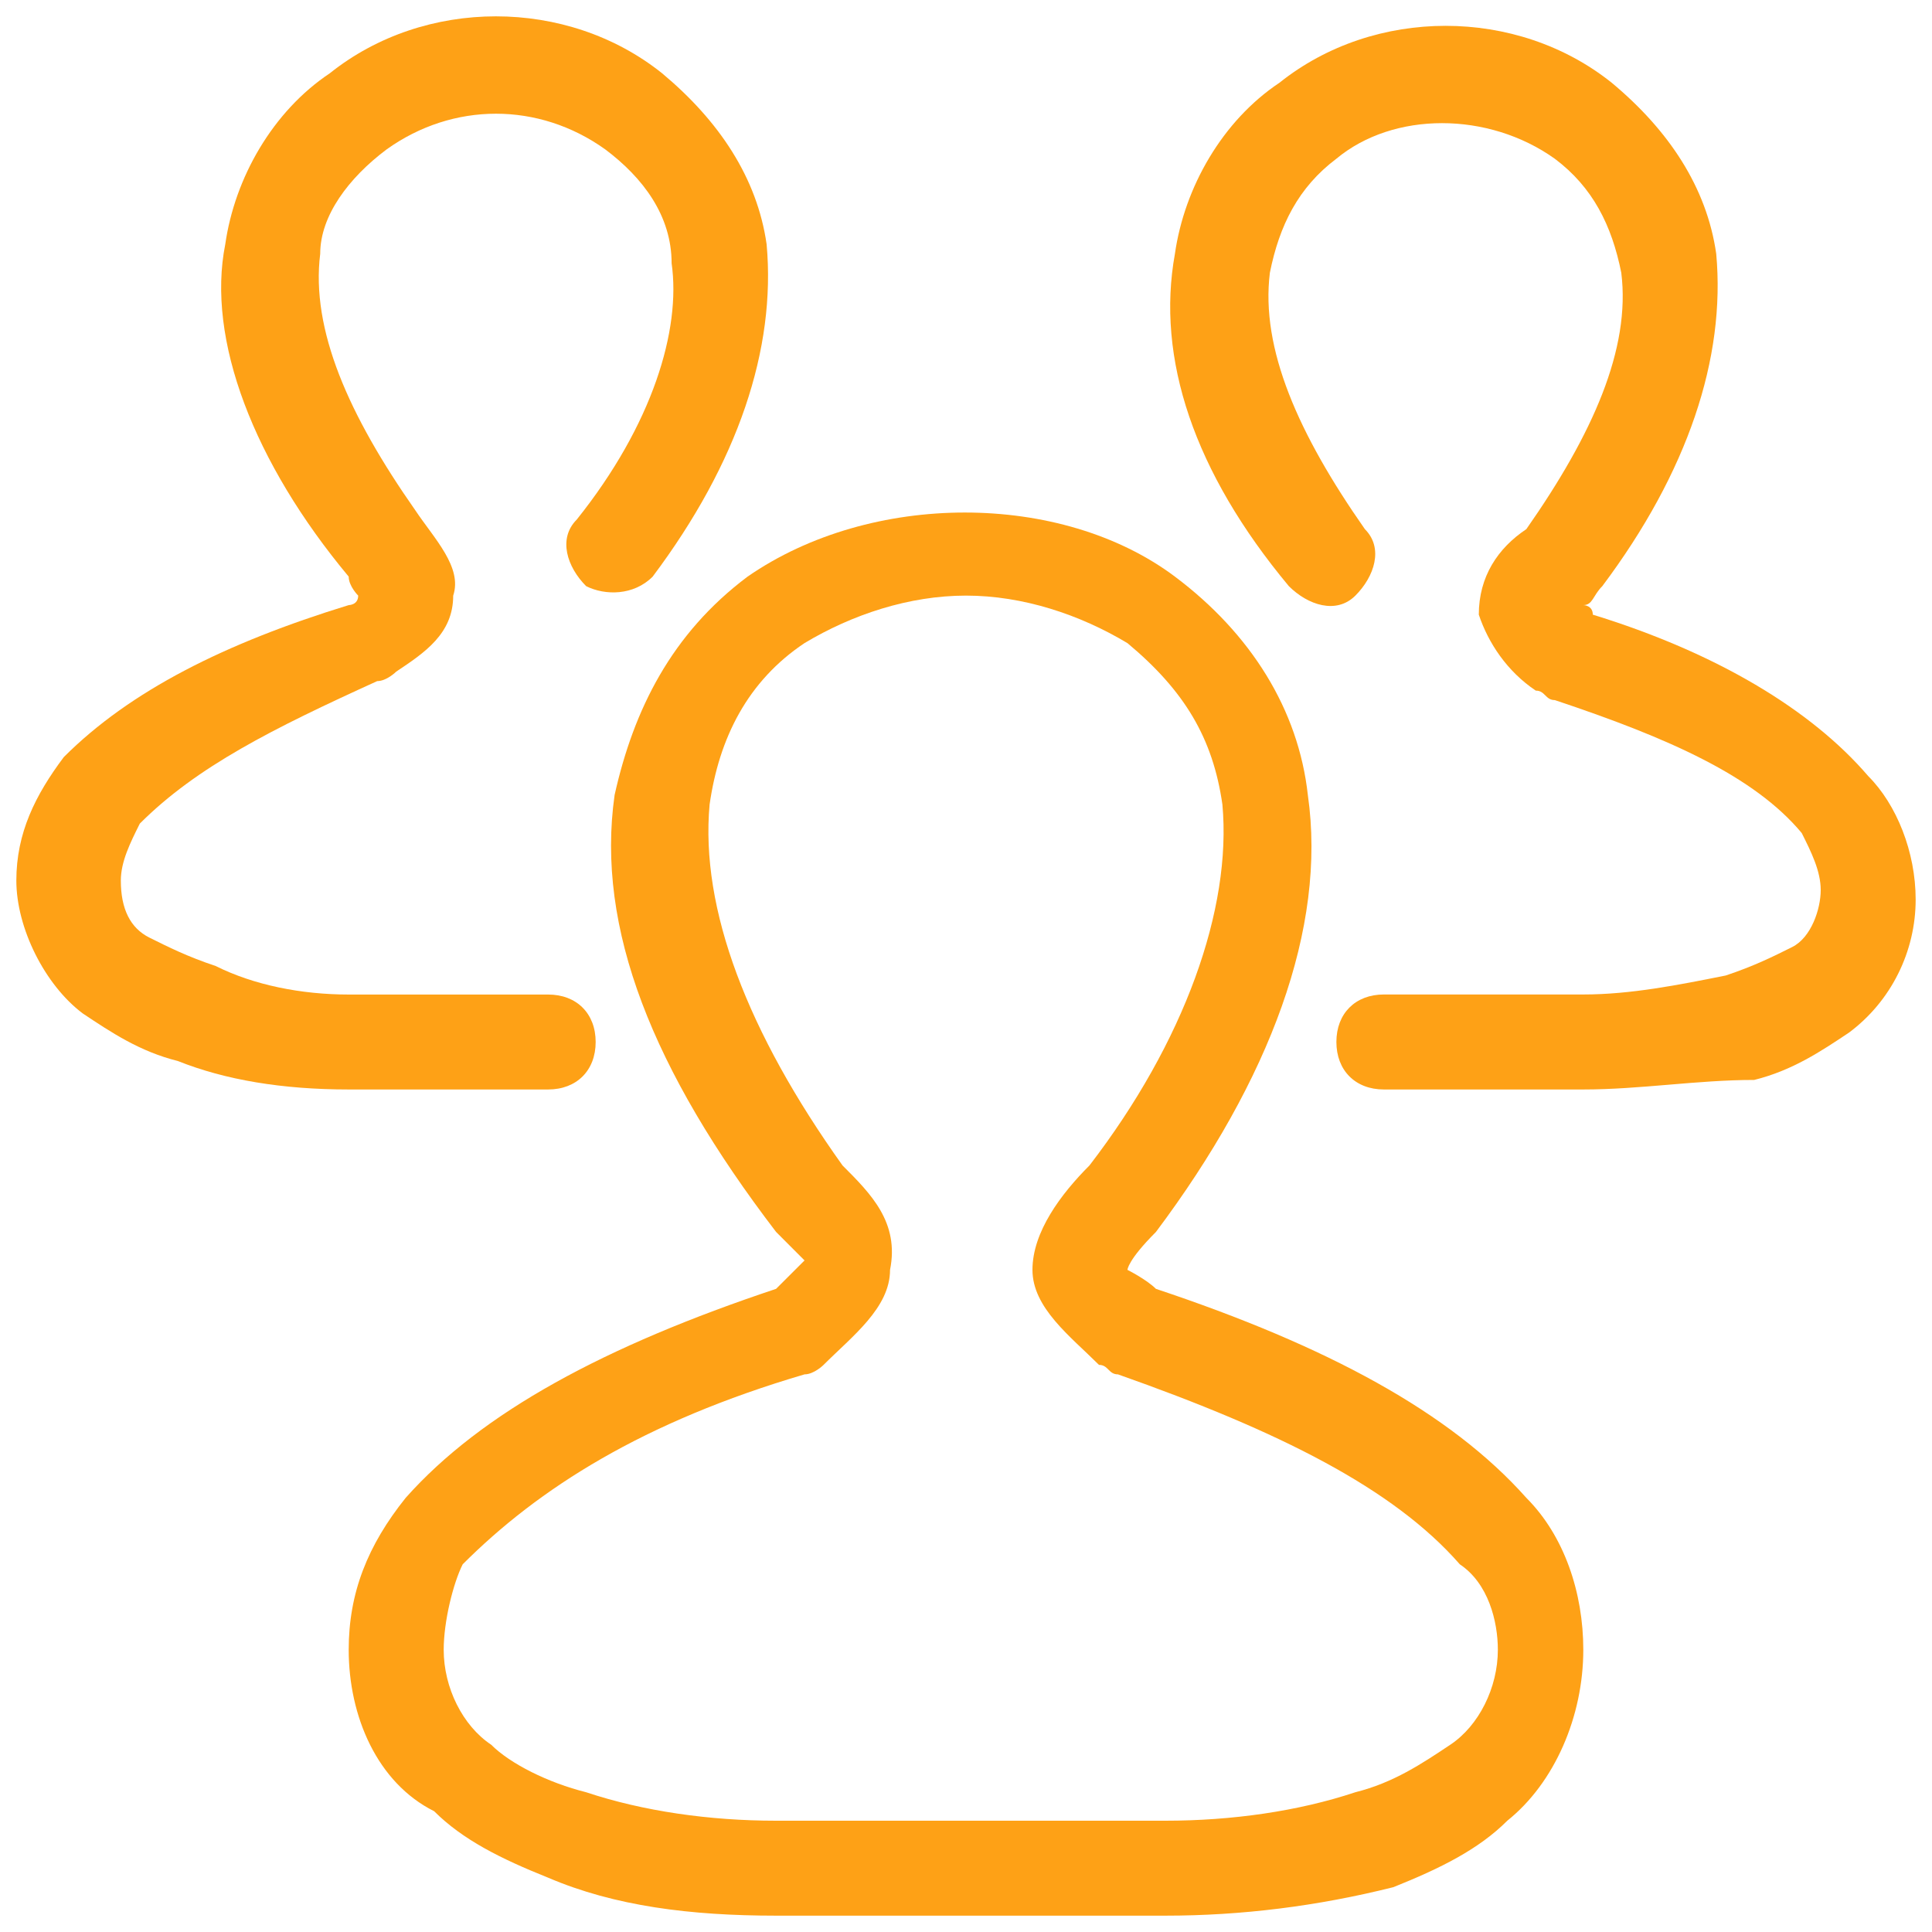 <svg width="35" height="35" viewBox="0 0 35 35" fill="none" xmlns="http://www.w3.org/2000/svg">
<g clip-path="url(#clip0_124_214)">
<path fill-rule="evenodd" clip-rule="evenodd" d="M28.683 19.737H25.07C24.554 19.737 24.21 19.392 24.21 18.876C24.21 18.36 24.554 18.016 25.07 18.016H28.683C29.543 18.016 30.403 17.844 31.264 17.672C31.779 17.5 32.124 17.328 32.468 17.156C32.812 16.984 32.984 16.468 32.984 16.124C32.984 15.779 32.812 15.435 32.64 15.091C31.779 14.059 30.231 13.371 28.167 12.683C27.994 12.683 27.994 12.511 27.822 12.511C27.306 12.166 26.962 11.651 26.79 11.135C26.79 10.446 27.135 9.93 27.651 9.586C28.855 7.865 29.543 6.318 29.371 4.941C29.199 4.081 28.855 3.393 28.167 2.876C26.962 2.016 25.242 2.016 24.209 2.876C23.522 3.393 23.177 4.081 23.005 4.941C22.834 6.317 23.522 7.865 24.726 9.586C25.07 9.93 24.898 10.446 24.554 10.79C24.209 11.135 23.693 10.962 23.349 10.619C21.629 8.554 20.941 6.489 21.285 4.597C21.457 3.393 22.145 2.188 23.177 1.5C24.898 0.124 27.479 0.124 29.199 1.5C30.231 2.36 30.919 3.393 31.091 4.597C31.264 6.489 30.575 8.554 29.027 10.619C28.855 10.79 28.855 10.962 28.683 10.962C28.683 10.962 28.855 10.962 28.855 11.135C31.091 11.823 32.812 12.855 33.844 14.059C34.36 14.575 34.704 15.436 34.704 16.296C34.704 16.763 34.595 17.224 34.386 17.642C34.178 18.06 33.874 18.424 33.5 18.704C32.984 19.049 32.468 19.393 31.779 19.564C30.747 19.564 29.715 19.737 28.683 19.737Z" fill="#FEA116"/>
<path fill-rule="evenodd" clip-rule="evenodd" d="M9.93 19.737H6.317C5.113 19.737 4.081 19.564 3.221 19.221C2.532 19.049 2.016 18.704 1.5 18.36C0.812 17.844 0.296 16.812 0.296 15.952C0.296 15.091 0.64 14.403 1.156 13.715C2.36 12.511 4.08 11.65 6.317 10.962C6.317 10.962 6.489 10.962 6.489 10.79C6.489 10.79 6.317 10.619 6.317 10.446C4.597 8.383 3.737 6.146 4.081 4.425C4.253 3.221 4.941 2.017 5.974 1.328C7.694 -0.048 10.275 -0.048 11.995 1.328C13.027 2.189 13.716 3.221 13.888 4.425C14.06 6.318 13.372 8.383 11.823 10.447C11.479 10.791 10.963 10.791 10.619 10.619C10.275 10.275 10.103 9.759 10.447 9.414C11.823 7.694 12.339 5.974 12.167 4.77C12.167 3.909 11.651 3.221 10.963 2.705C9.759 1.845 8.21 1.845 7.006 2.705C6.317 3.221 5.801 3.909 5.801 4.597C5.629 5.974 6.317 7.522 7.522 9.242C7.867 9.759 8.382 10.275 8.21 10.791C8.21 11.479 7.694 11.823 7.178 12.167C7.178 12.167 7.006 12.339 6.833 12.339C4.941 13.2 3.565 13.888 2.533 14.92C2.361 15.265 2.189 15.608 2.189 15.952C2.189 16.468 2.361 16.812 2.705 16.985C3.049 17.156 3.393 17.329 3.909 17.501C4.597 17.845 5.458 18.017 6.317 18.017H9.93C10.447 18.017 10.791 18.361 10.791 18.877C10.791 19.393 10.446 19.737 9.93 19.737L9.93 19.737Z" fill="#FEA116"/>
<path fill-rule="evenodd" clip-rule="evenodd" d="M21.113 34.704H14.059C12.511 34.704 11.134 34.532 9.93 34.016C9.07 33.672 8.382 33.328 7.865 32.812C6.833 32.296 6.317 31.091 6.317 29.887C6.317 28.855 6.661 27.994 7.349 27.135C8.726 25.586 10.962 24.381 14.059 23.349L14.575 22.834L14.059 22.317C11.823 19.393 10.791 16.812 11.134 14.403C11.479 12.855 12.166 11.479 13.543 10.446C15.779 8.898 19.221 8.898 21.285 10.446C22.661 11.479 23.522 12.855 23.693 14.403C24.038 16.812 23.005 19.564 20.941 22.318C20.425 22.834 20.425 23.005 20.425 23.005C20.425 23.005 20.769 23.177 20.941 23.349C24.038 24.381 26.274 25.586 27.651 27.135C28.339 27.823 28.683 28.855 28.683 29.887C28.683 31.091 28.166 32.296 27.306 32.984C26.79 33.5 26.102 33.844 25.242 34.188C23.865 34.533 22.489 34.704 21.113 34.704ZM17.5 10.79C16.468 10.79 15.435 11.134 14.575 11.65C13.543 12.339 13.027 13.371 12.855 14.575C12.683 16.468 13.543 18.704 15.263 21.113C15.779 21.629 16.296 22.145 16.124 23.005C16.124 23.694 15.435 24.21 14.92 24.726C14.92 24.726 14.747 24.898 14.575 24.898C11.651 25.758 9.758 26.962 8.382 28.339C8.21 28.683 8.038 29.371 8.038 29.887C8.038 30.575 8.382 31.264 8.898 31.607C9.242 31.952 9.93 32.296 10.618 32.468C11.65 32.812 12.855 32.984 14.059 32.984H21.113C22.317 32.984 23.522 32.812 24.554 32.468C25.242 32.296 25.758 31.952 26.274 31.607C26.79 31.264 27.135 30.575 27.135 29.887C27.135 29.371 26.962 28.683 26.446 28.339C25.242 26.962 23.177 25.93 20.253 24.898C20.08 24.898 20.08 24.726 19.909 24.726C19.392 24.21 18.704 23.693 18.704 23.005C18.704 22.317 19.221 21.629 19.737 21.113C21.457 18.876 22.317 16.468 22.145 14.575C21.973 13.371 21.457 12.511 20.425 11.651C19.564 11.134 18.532 10.79 17.5 10.79Z" fill="#FEA116"/>
</g>
<defs>
<clipPath id="clip0_124_214">
<rect width="35" height="35" fill="white"/>
</clipPath>
</defs>
</svg>
